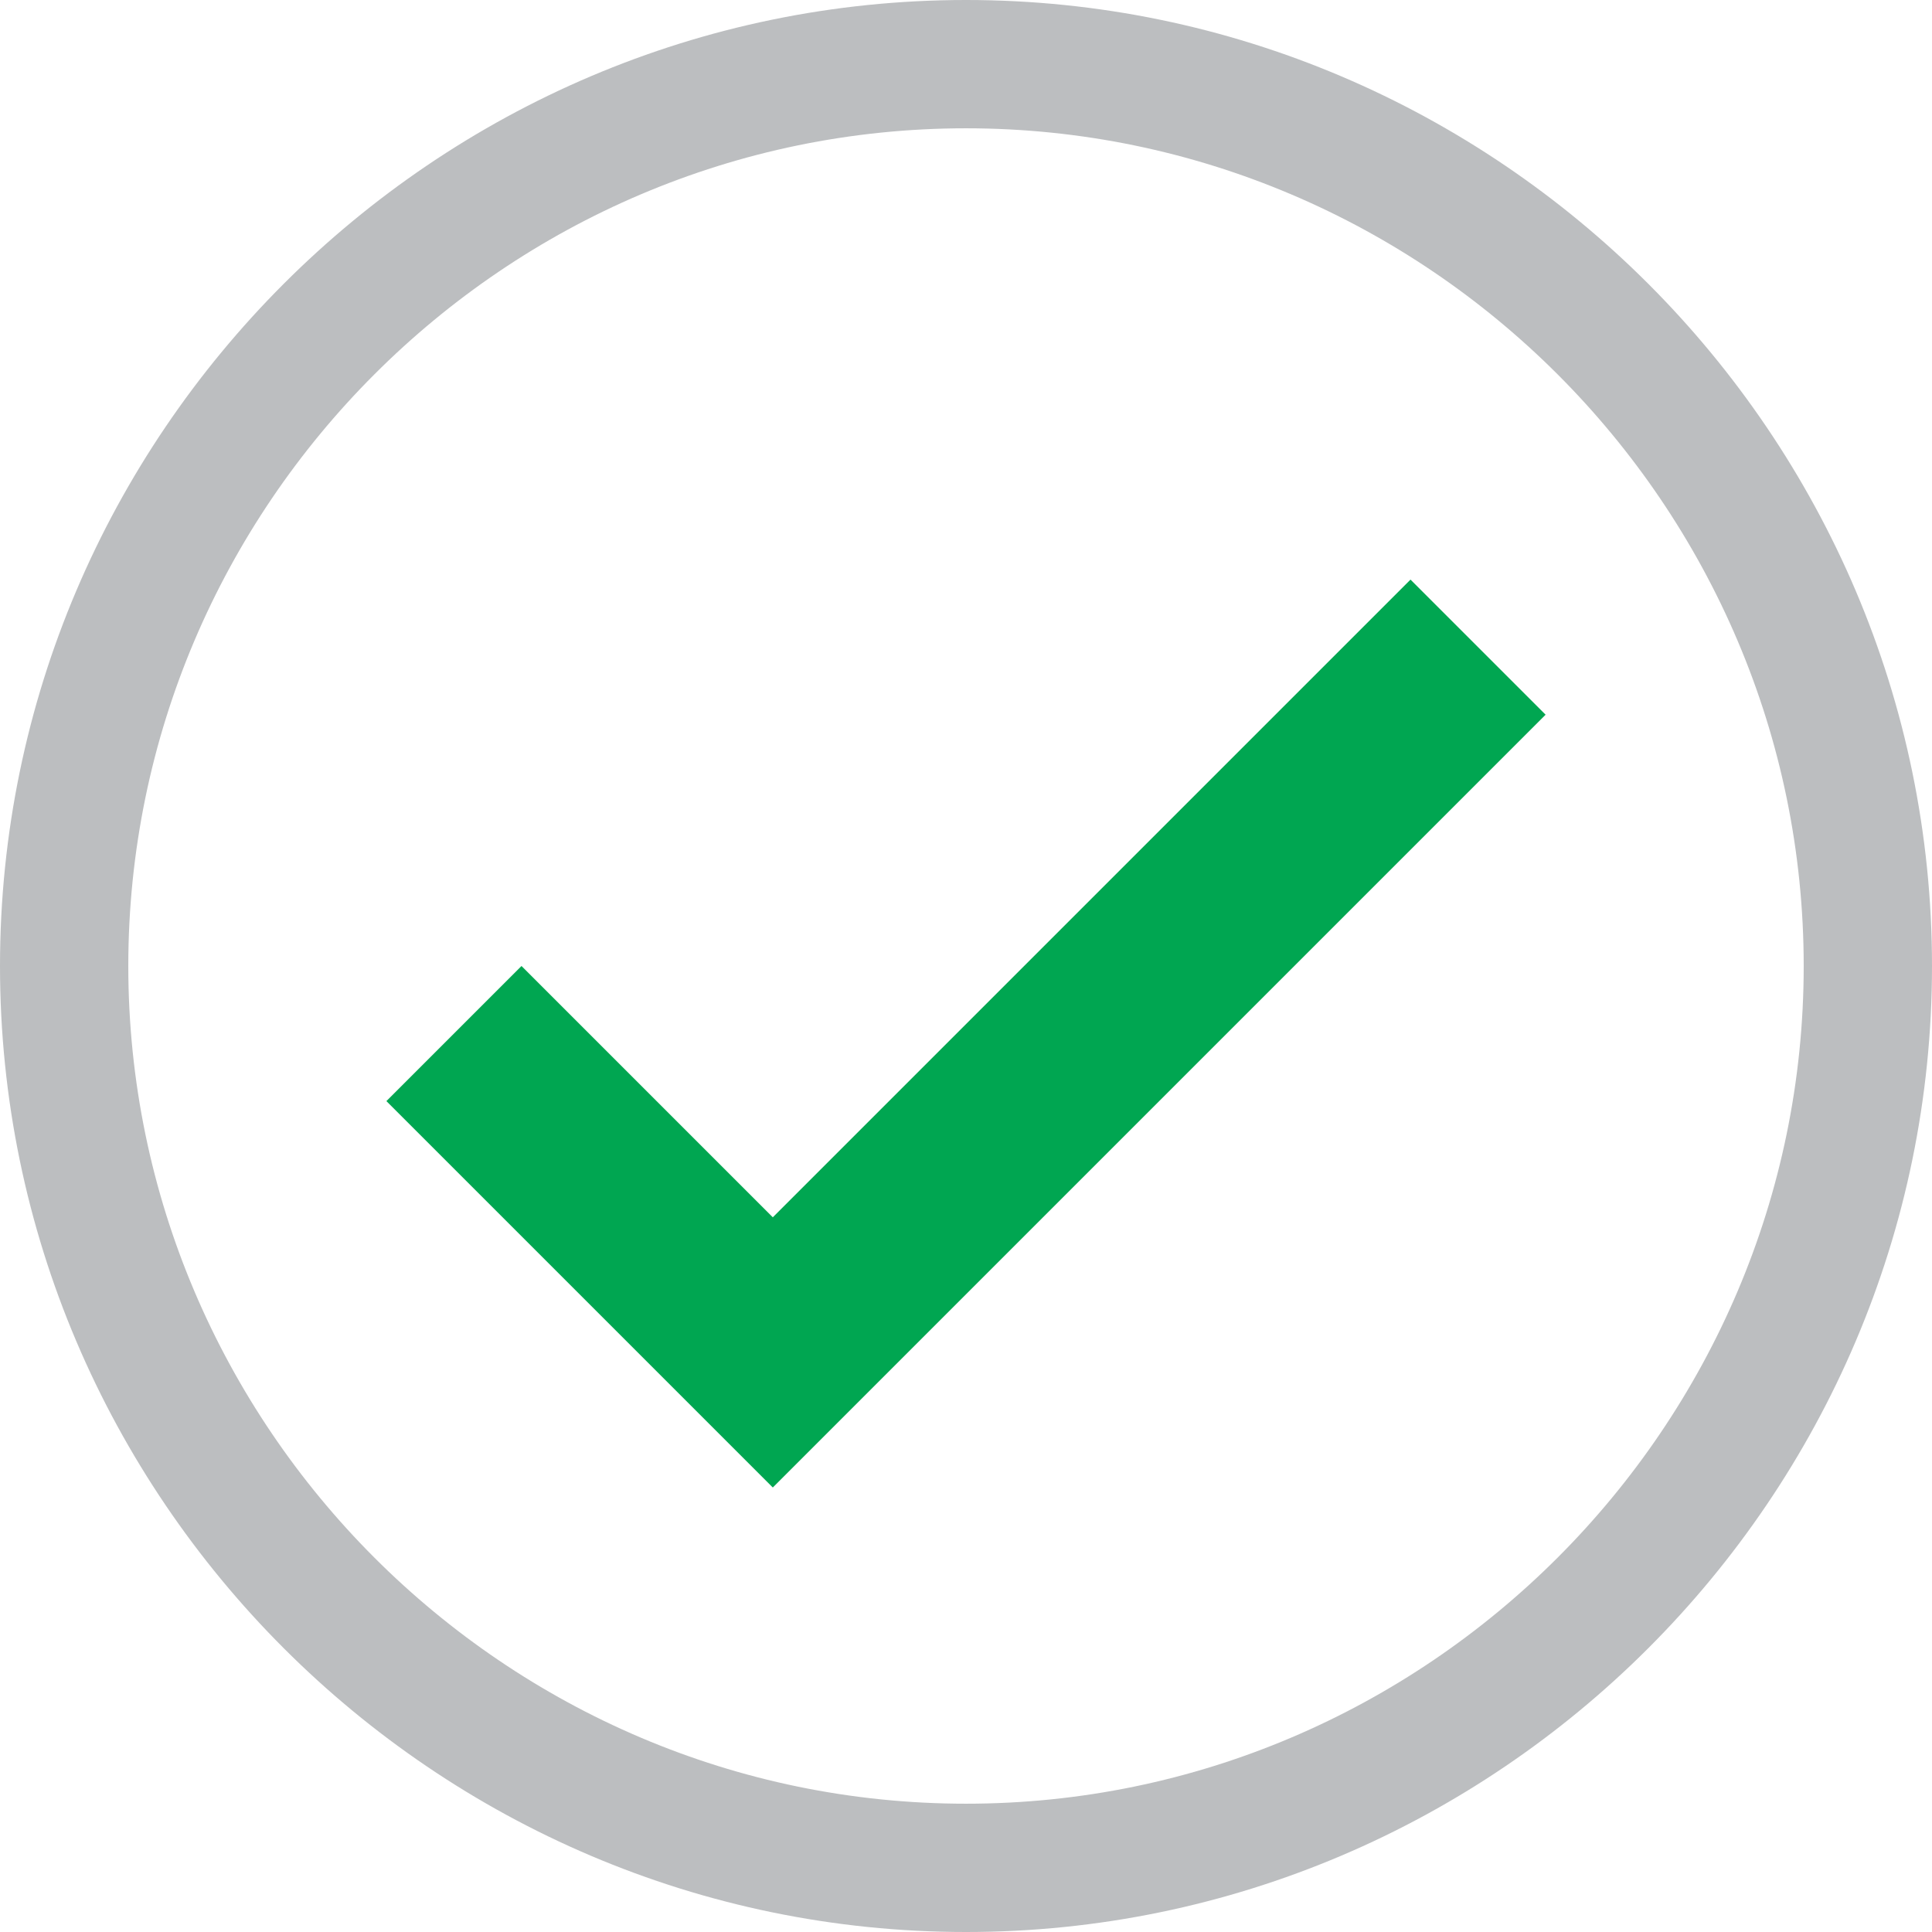 <?xml version="1.0" encoding="utf-8"?>
<!-- Generator: Adobe Illustrator 24.2.3, SVG Export Plug-In . SVG Version: 6.00 Build 0)  -->
<svg version="1.1" id="Layer_1" xmlns="http://www.w3.org/2000/svg" xmlns:xlink="http://www.w3.org/1999/xlink" x="0px" y="0px"
	 viewBox="0 0 512 512" style="enable-background:new 0 0 512 512;" xml:space="preserve">
<style type="text/css">
	.st0{fill:#BCBEC0;}
	.st1{fill:#00A651;}
</style>
<g>
	<path class="st0" d="M256,0C115.2,0,0,115.2,0,256s115.2,256,256,256s256-115.2,256-256S396.8,0,256,0z M256,478
		c-122.1,0-222-99.9-222-222S133.9,34,256,34s222,99.9,222,222S378.1,478,256,478z"/>
	<path class="st1" d="M373.8,153.6l-169,169L138.2,256l-35.8,35.8l102.4,102.4l204.8-204.8L373.8,153.6z"/>
</g>
</svg>
